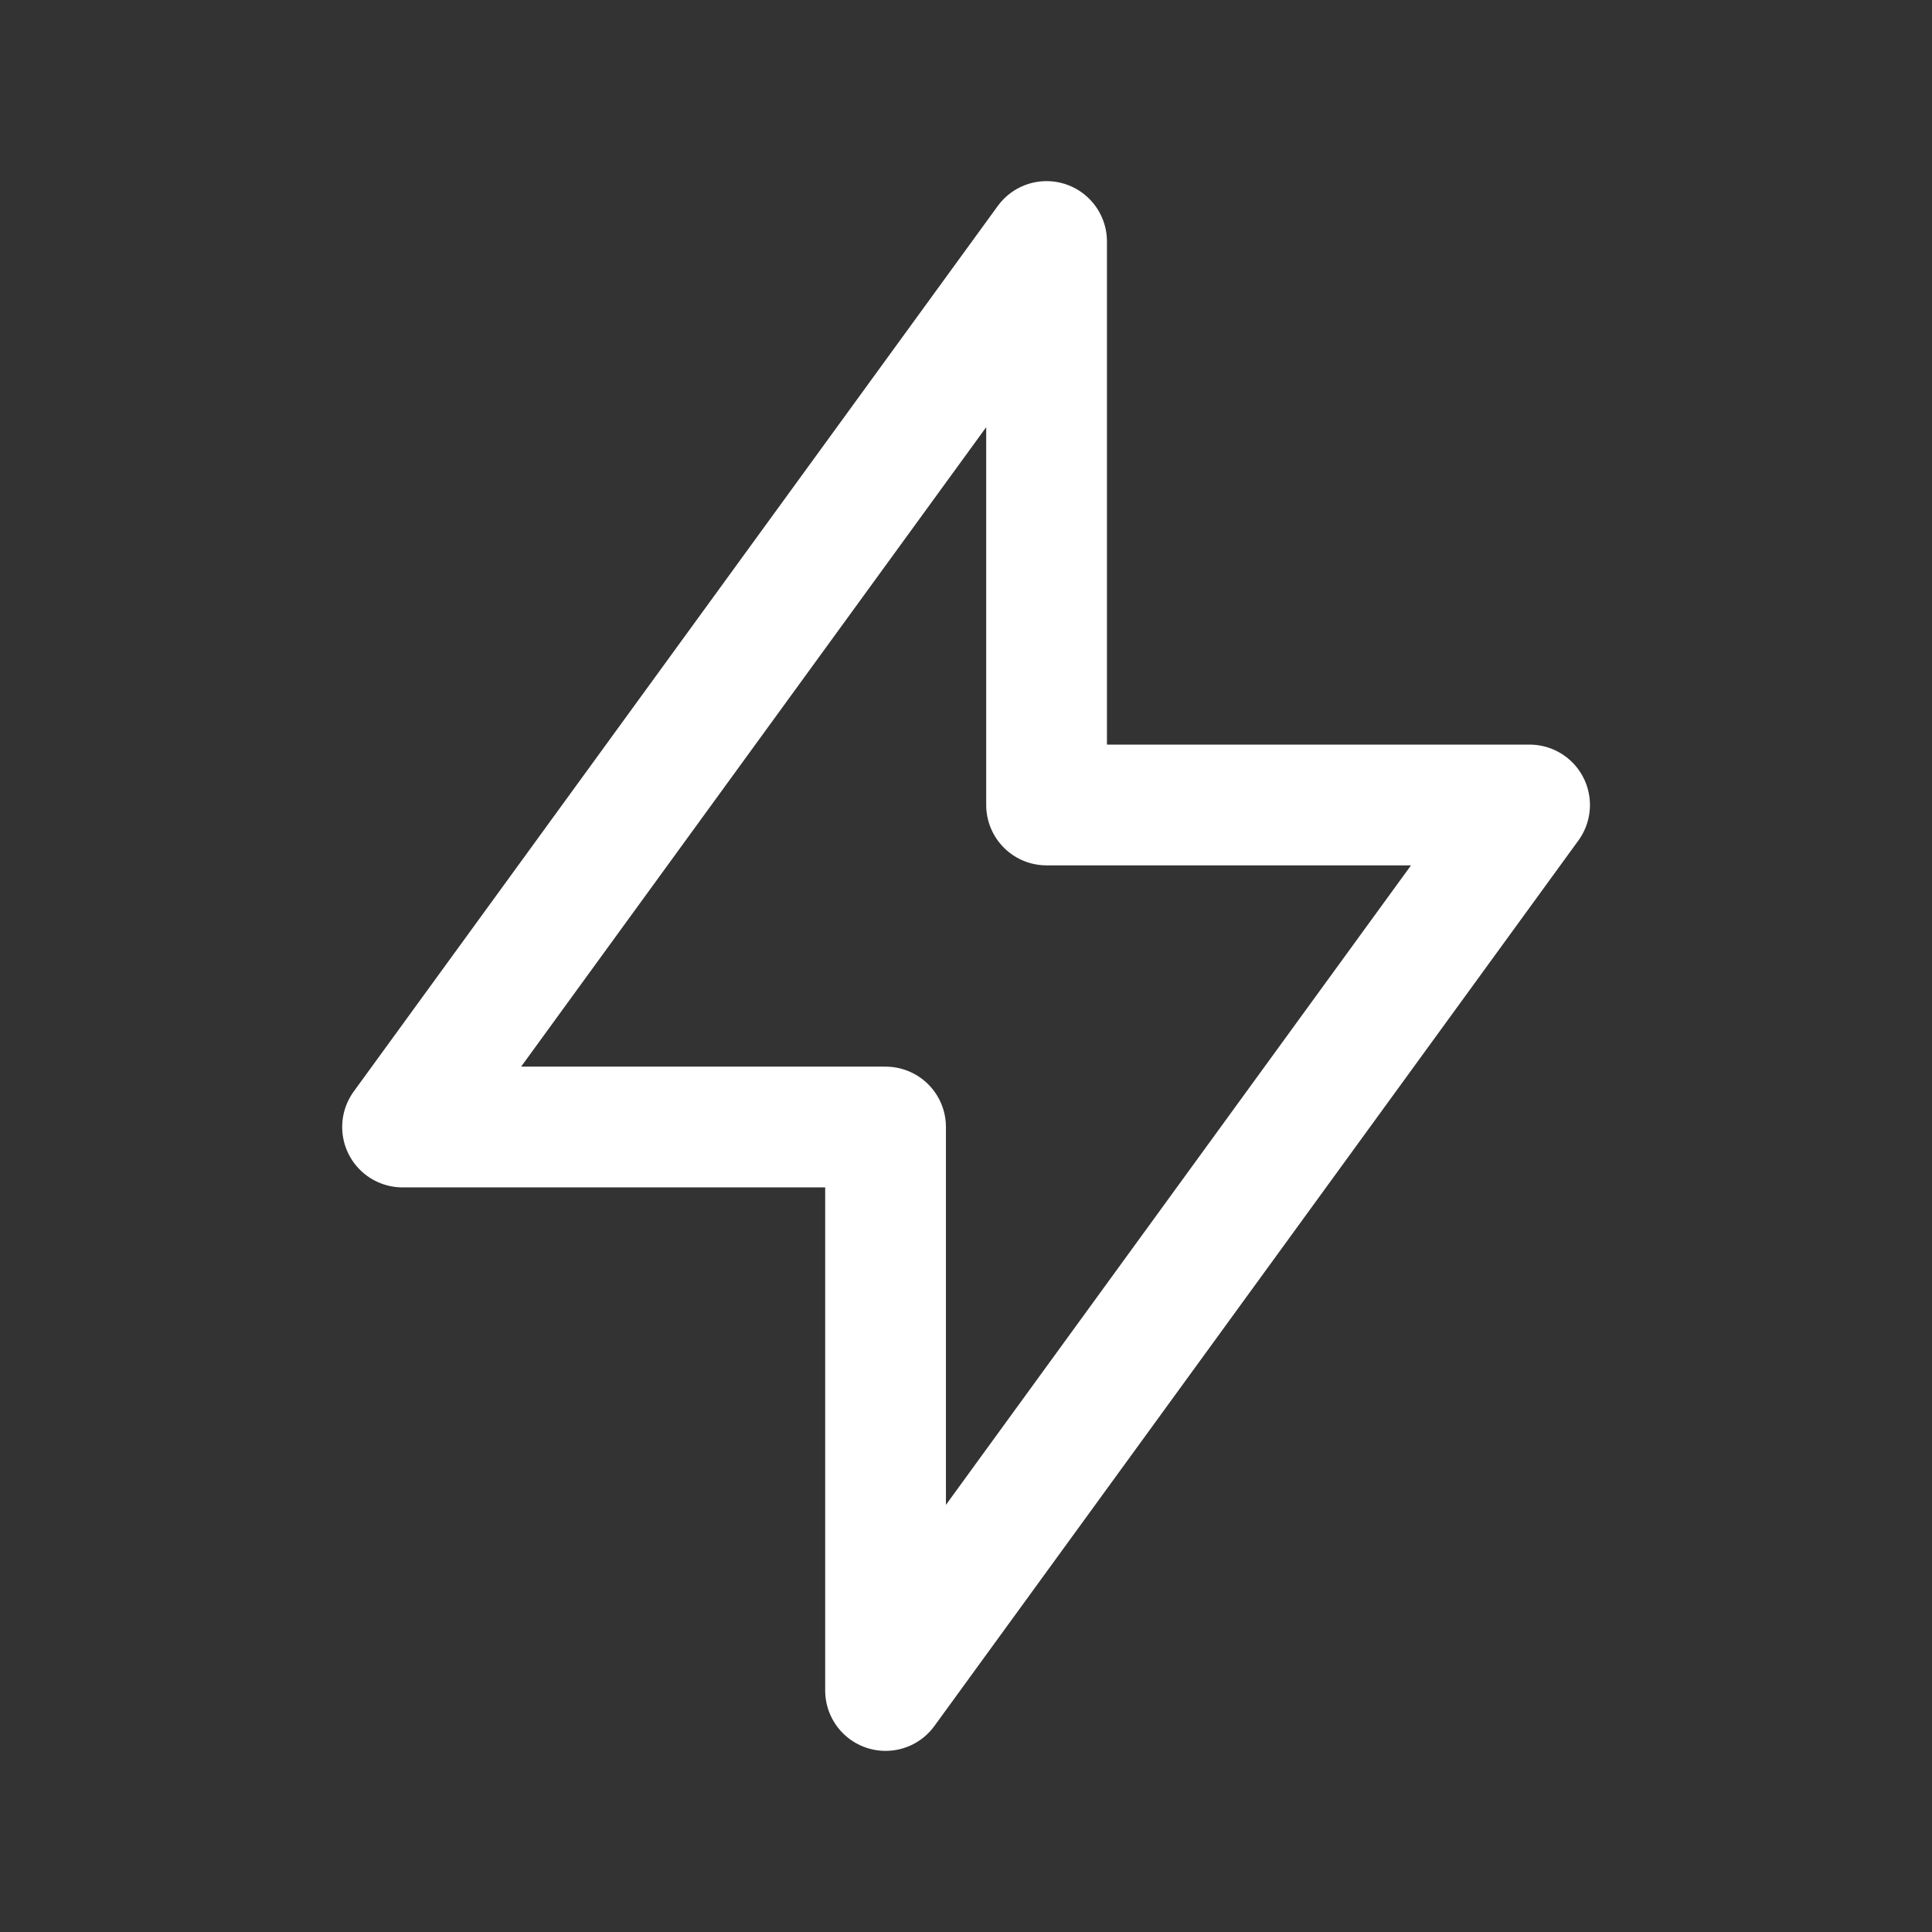 <svg width="44" height="44" viewBox="0 0 44 44" fill="none" xmlns="http://www.w3.org/2000/svg">
<rect x="0" y="0" width="44" height="44" fill="#333333" stroke="none"/>
<g clip-path="url(#clip0_1485_17311)">
<path d="M23.835 5.5V18.333H34.835L20.168 38.5V25.667H9.168L23.835 5.5Z" stroke="white" stroke-width="2.75" stroke-linecap="round" stroke-linejoin="round"/>
</g>
<defs>
<clipPath id="clip0_1485_17311">
<rect width="44" height="44" fill="white"/>
</clipPath>
</defs>
</svg>
